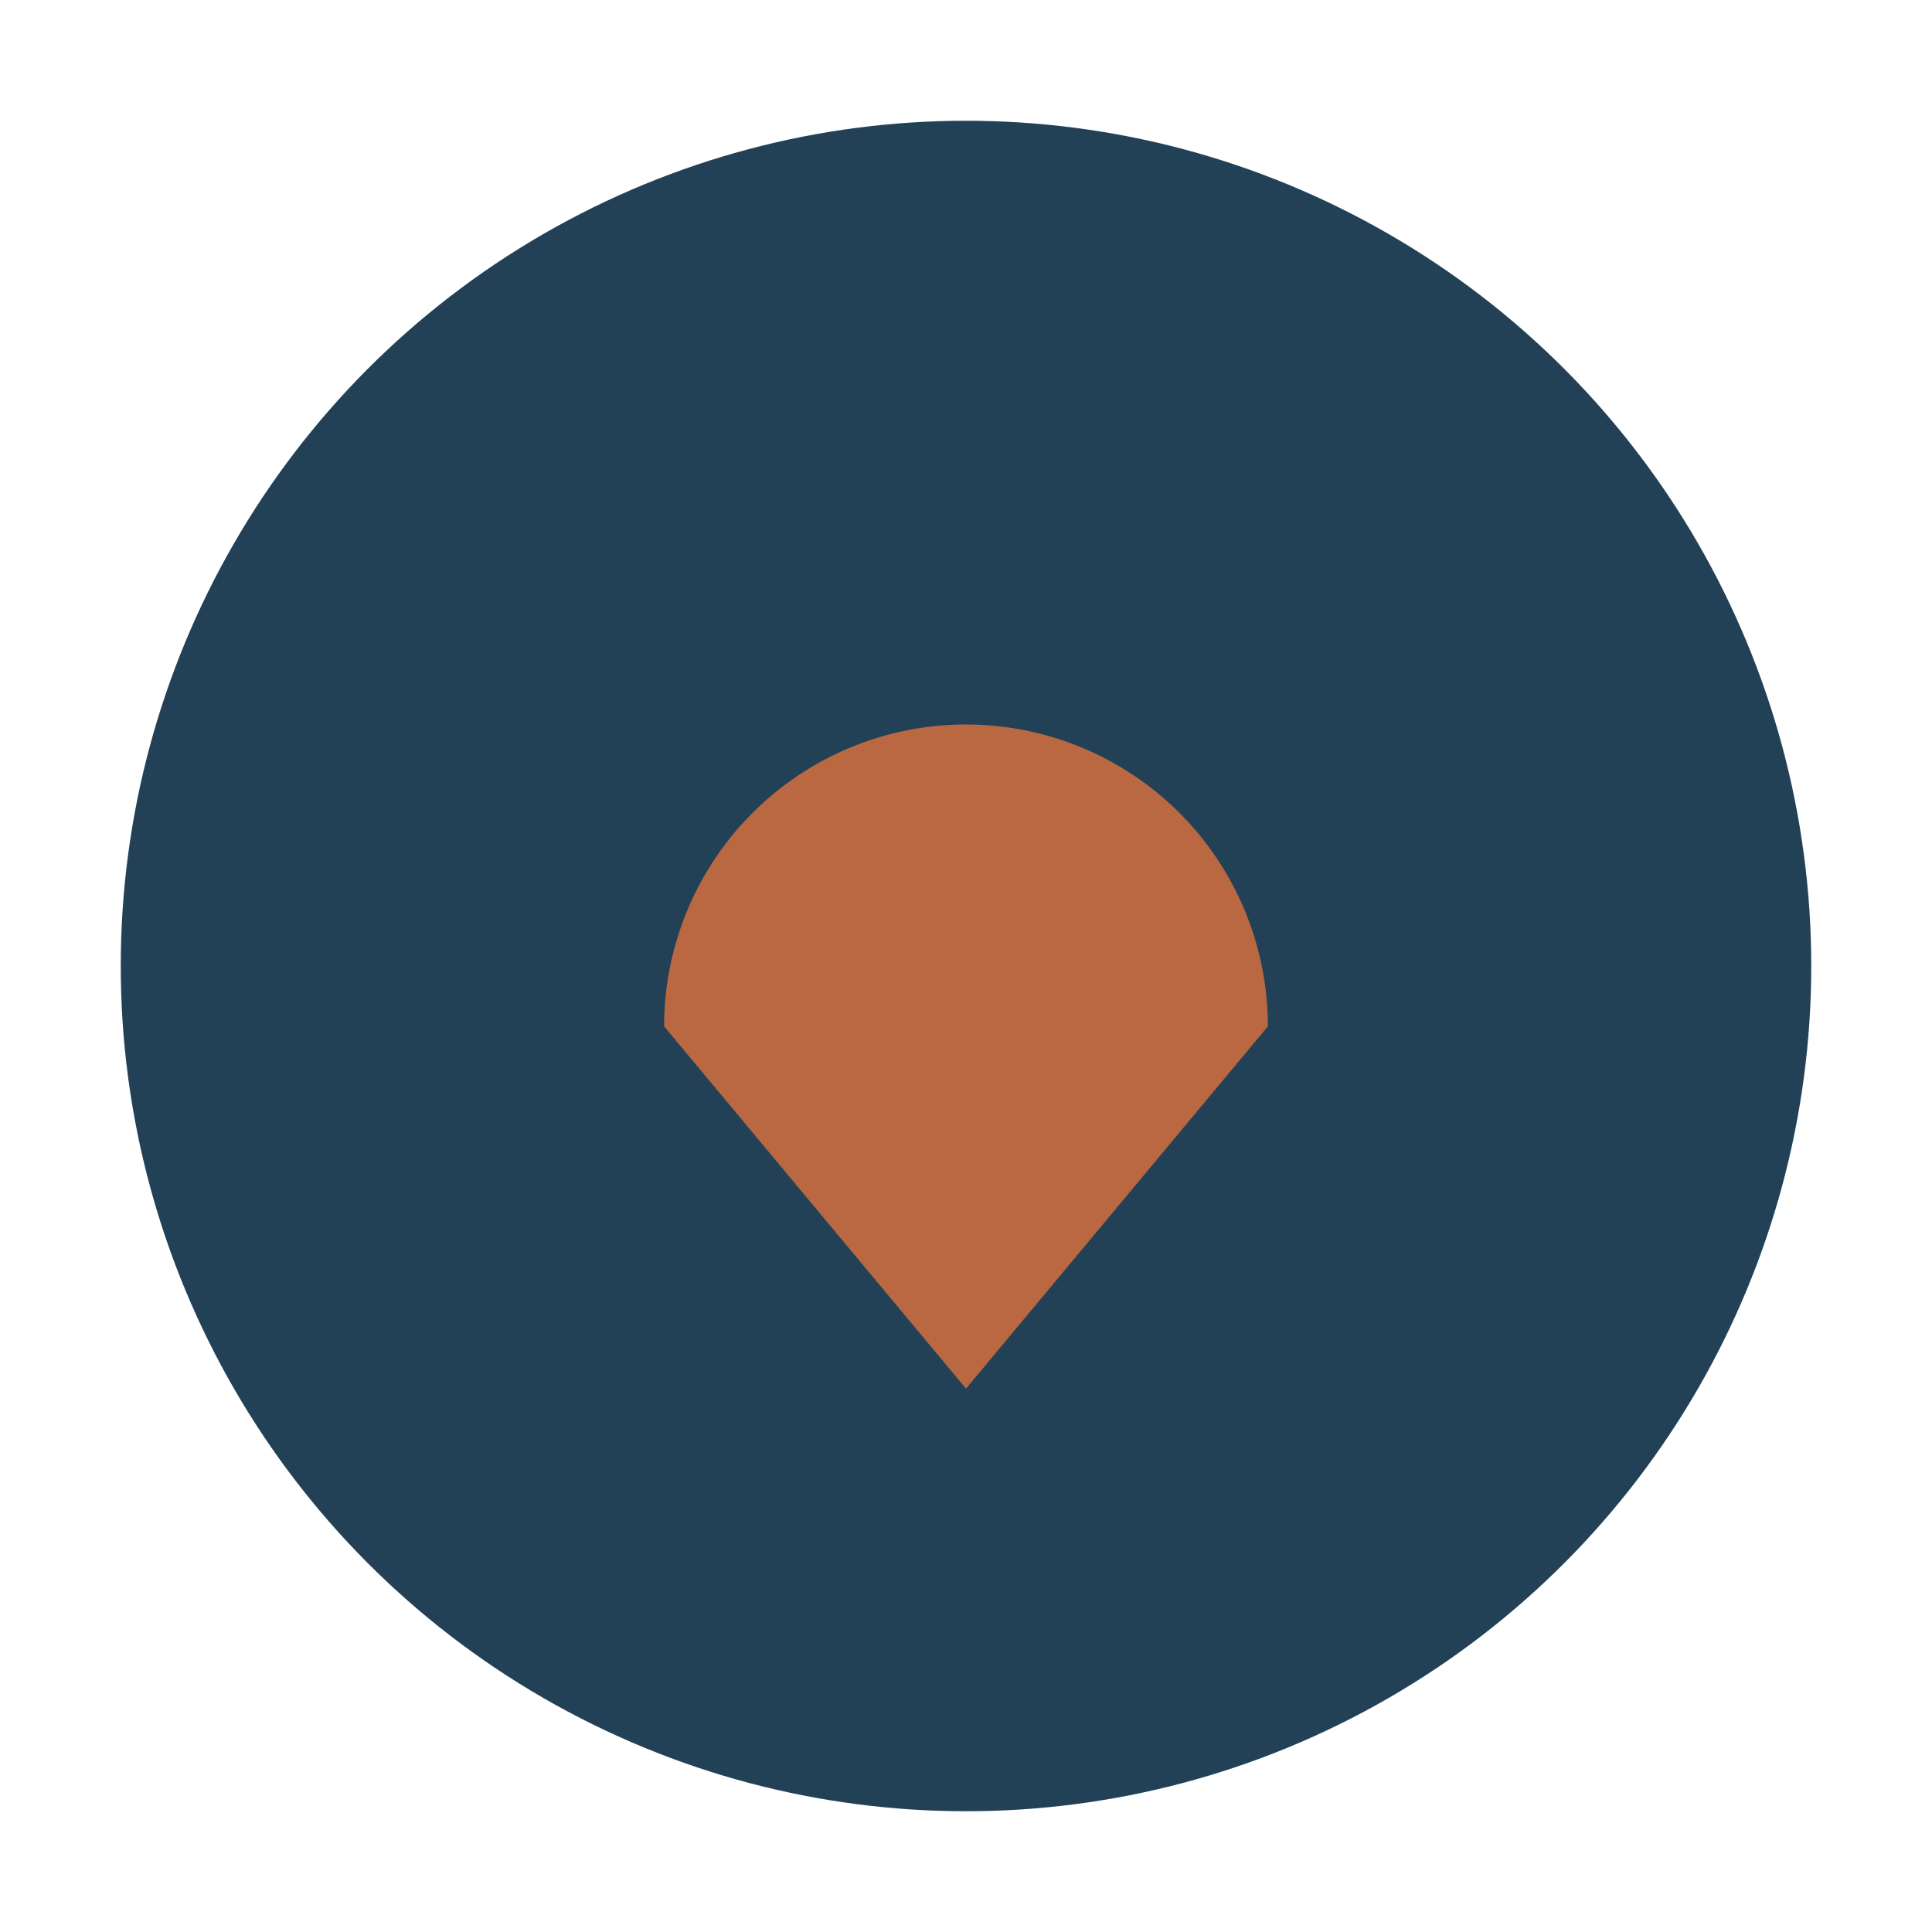 <?xml version="1.0" encoding="UTF-8"?>
<svg xmlns="http://www.w3.org/2000/svg" width="32" height="32" viewBox="0 0 32 32"><ellipse cx="16" cy="16" rx="14" ry="14" fill="#234156"/><path d="M11 17a5 5 0 0110 0l-5 6z" fill="#B96842"/></svg>